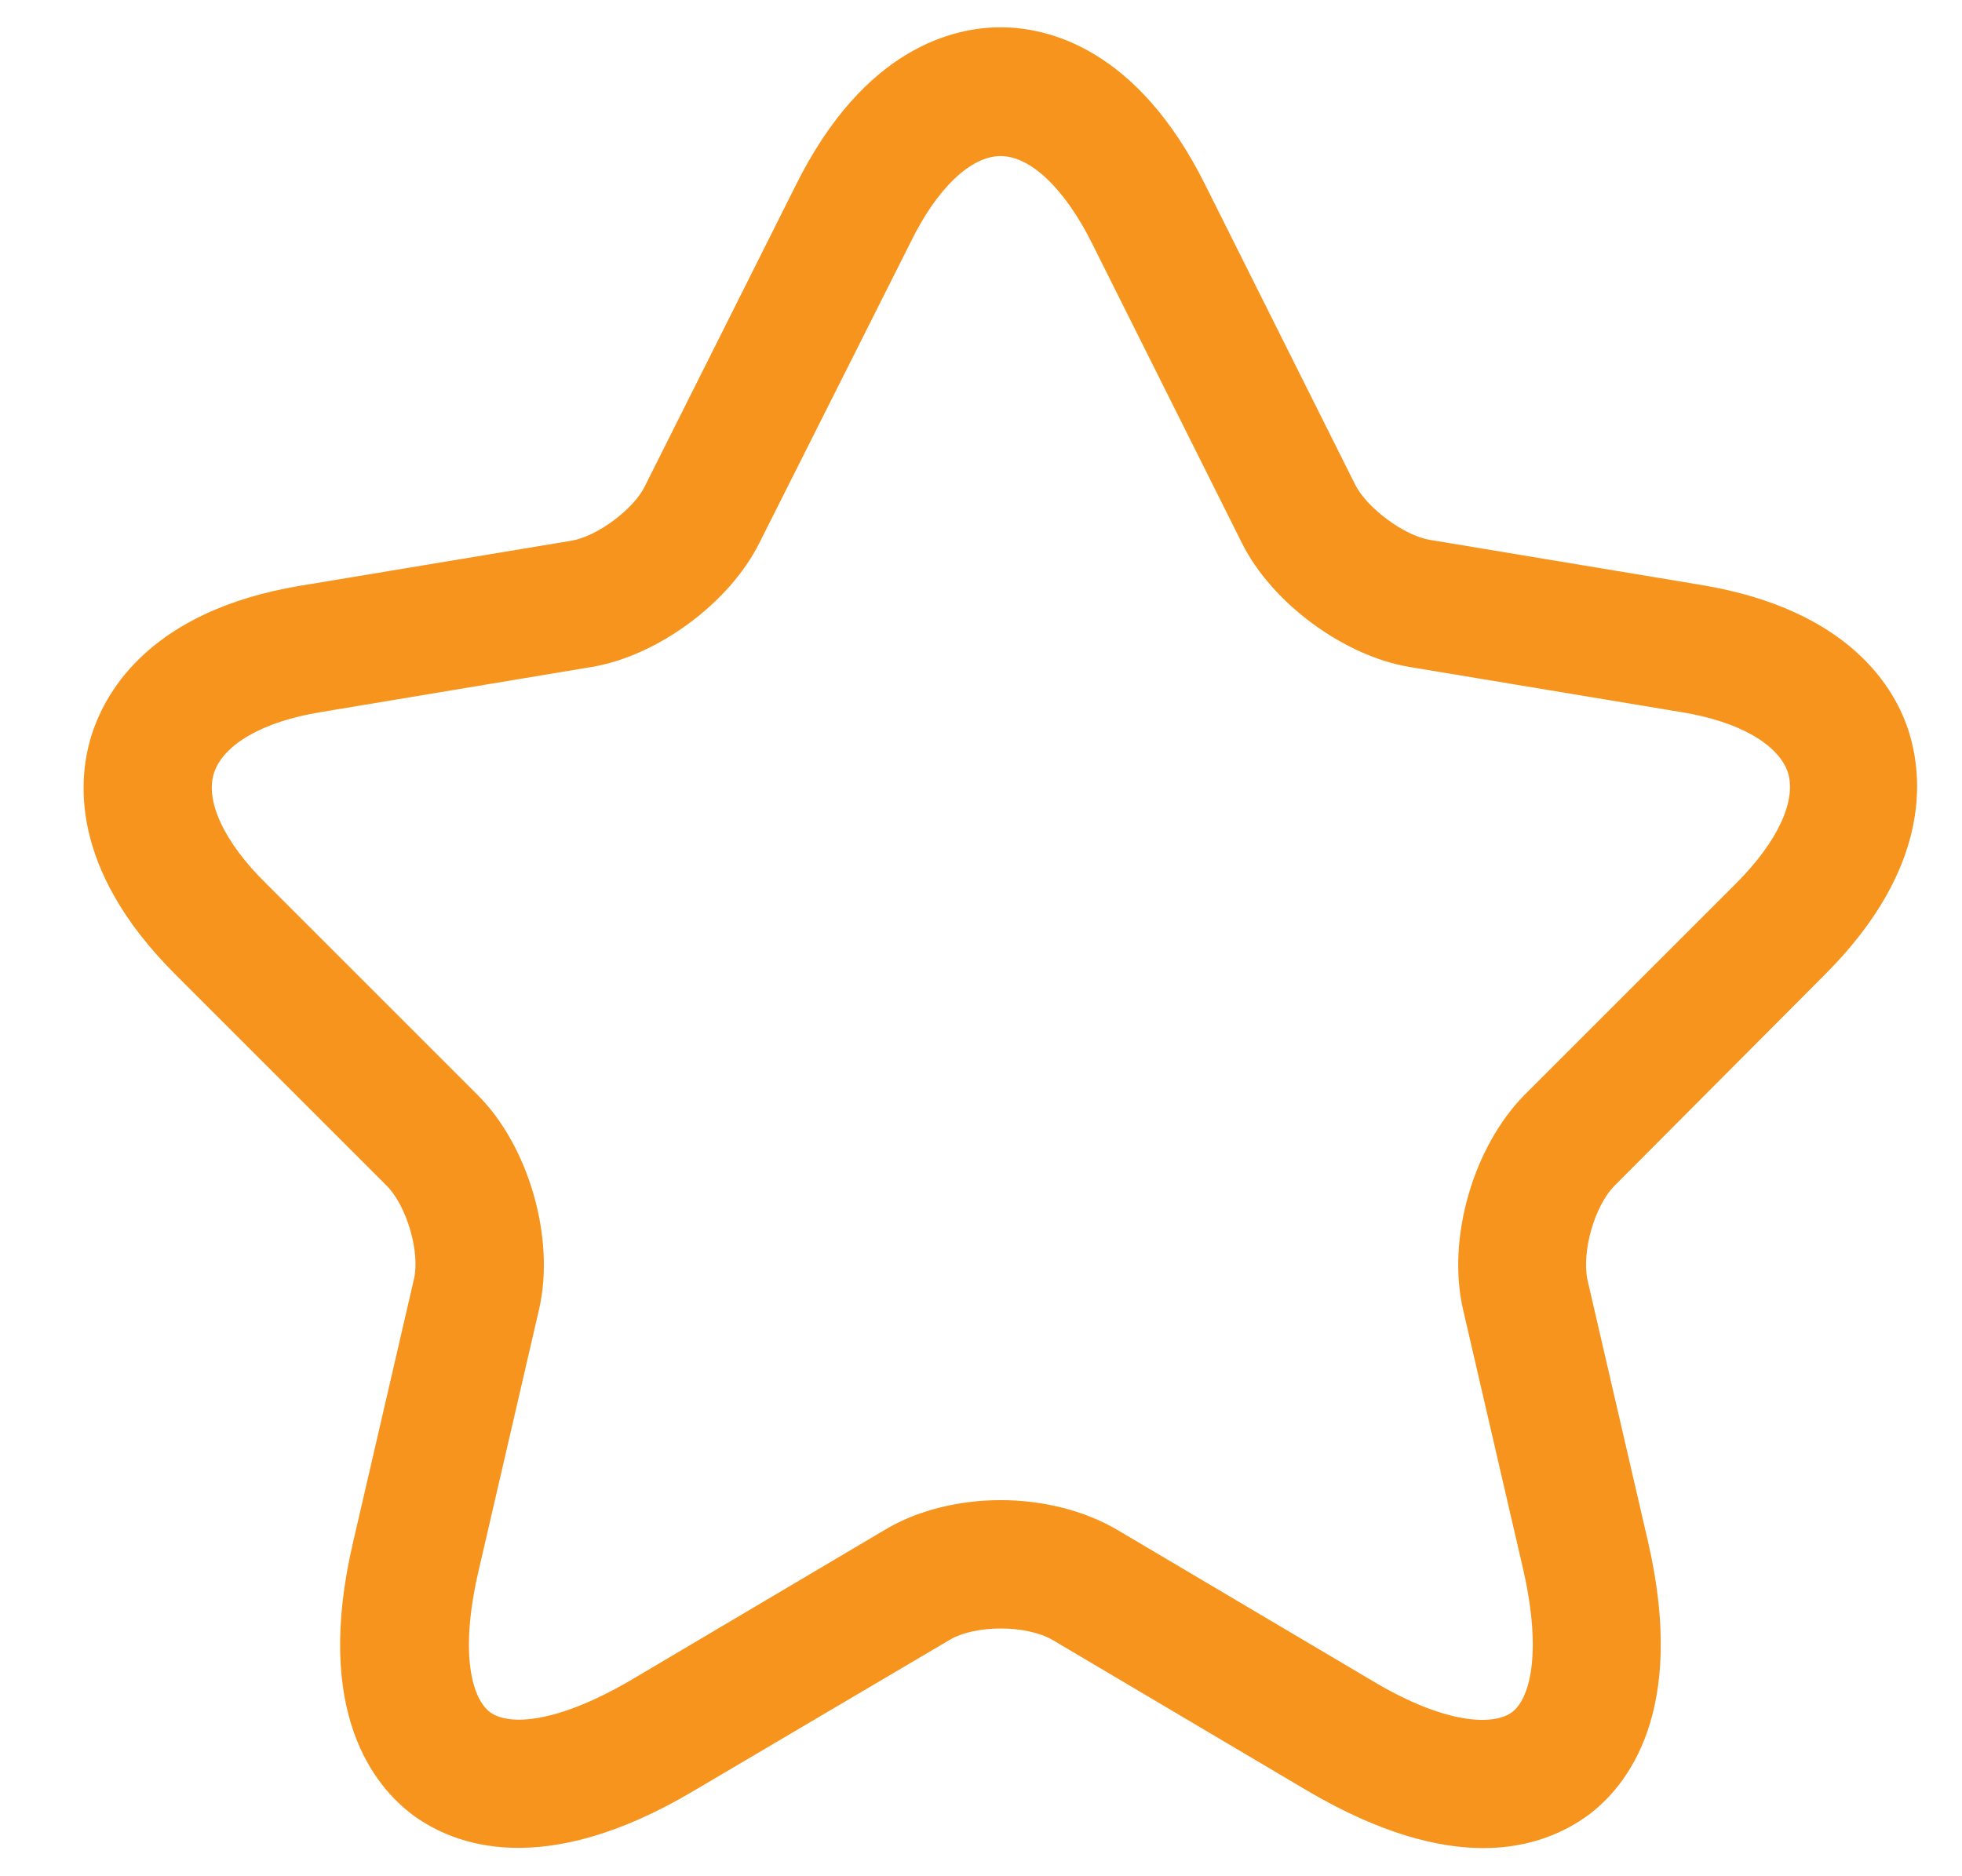 <svg width="23" height="22" viewBox="0 0 23 22" fill="none" xmlns="http://www.w3.org/2000/svg">
<g clip-path="url(#clip0_1_124)">
<path d="M17.39 21.67C16.86 21.67 16.18 21.5 15.33 21L12.34 19.23C12.03 19.05 11.43 19.05 11.13 19.23L8.13 21C6.36 22.05 5.32 21.63 4.85 21.29C4.39 20.95 3.67 20.08 4.14 18.08L4.85 15.01C4.93 14.69 4.77 14.14 4.53 13.9L2.05 11.42C0.81 10.18 0.91 9.12 1.08 8.6C1.25 8.08 1.79 7.16 3.51 6.87L6.7 6.34C7 6.29 7.43 5.97 7.56 5.7L9.33 2.17C10.13 0.56 11.18 0.32 11.73 0.32C12.28 0.32 13.33 0.56 14.13 2.17L15.89 5.69C16.03 5.96 16.46 6.28 16.76 6.33L19.95 6.86C21.68 7.15 22.22 8.07 22.38 8.59C22.54 9.11 22.64 10.17 21.41 11.41L18.93 13.9C18.69 14.14 18.54 14.68 18.61 15.01L19.32 18.08C19.78 20.08 19.07 20.95 18.61 21.29C18.36 21.47 17.96 21.67 17.39 21.67ZM11.73 17.59C12.22 17.59 12.71 17.71 13.1 17.94L16.09 19.71C16.96 20.23 17.51 20.23 17.72 20.08C17.93 19.93 18.08 19.4 17.86 18.42L17.15 15.35C16.96 14.52 17.27 13.45 17.87 12.84L20.35 10.36C20.84 9.87 21.06 9.39 20.96 9.06C20.85 8.73 20.39 8.46 19.71 8.35L16.52 7.82C15.75 7.69 14.91 7.07 14.56 6.37L12.8 2.85C12.48 2.21 12.08 1.83 11.73 1.83C11.38 1.83 10.98 2.21 10.67 2.85L8.9 6.37C8.55 7.07 7.71 7.69 6.94 7.82L3.76 8.35C3.08 8.46 2.62 8.73 2.51 9.06C2.4 9.39 2.63 9.88 3.12 10.36L5.6 12.84C6.2 13.44 6.51 14.52 6.32 15.35L5.61 18.42C5.38 19.41 5.54 19.93 5.75 20.08C5.96 20.23 6.5 20.22 7.38 19.71L10.37 17.94C10.75 17.71 11.24 17.59 11.73 17.59Z" fill="#F7941D"/>
</g>
<defs>
<clipPath id="clip0_1_124">
<rect width="23" height="22" fill="white"/>
</clipPath>
</defs>
</svg>
